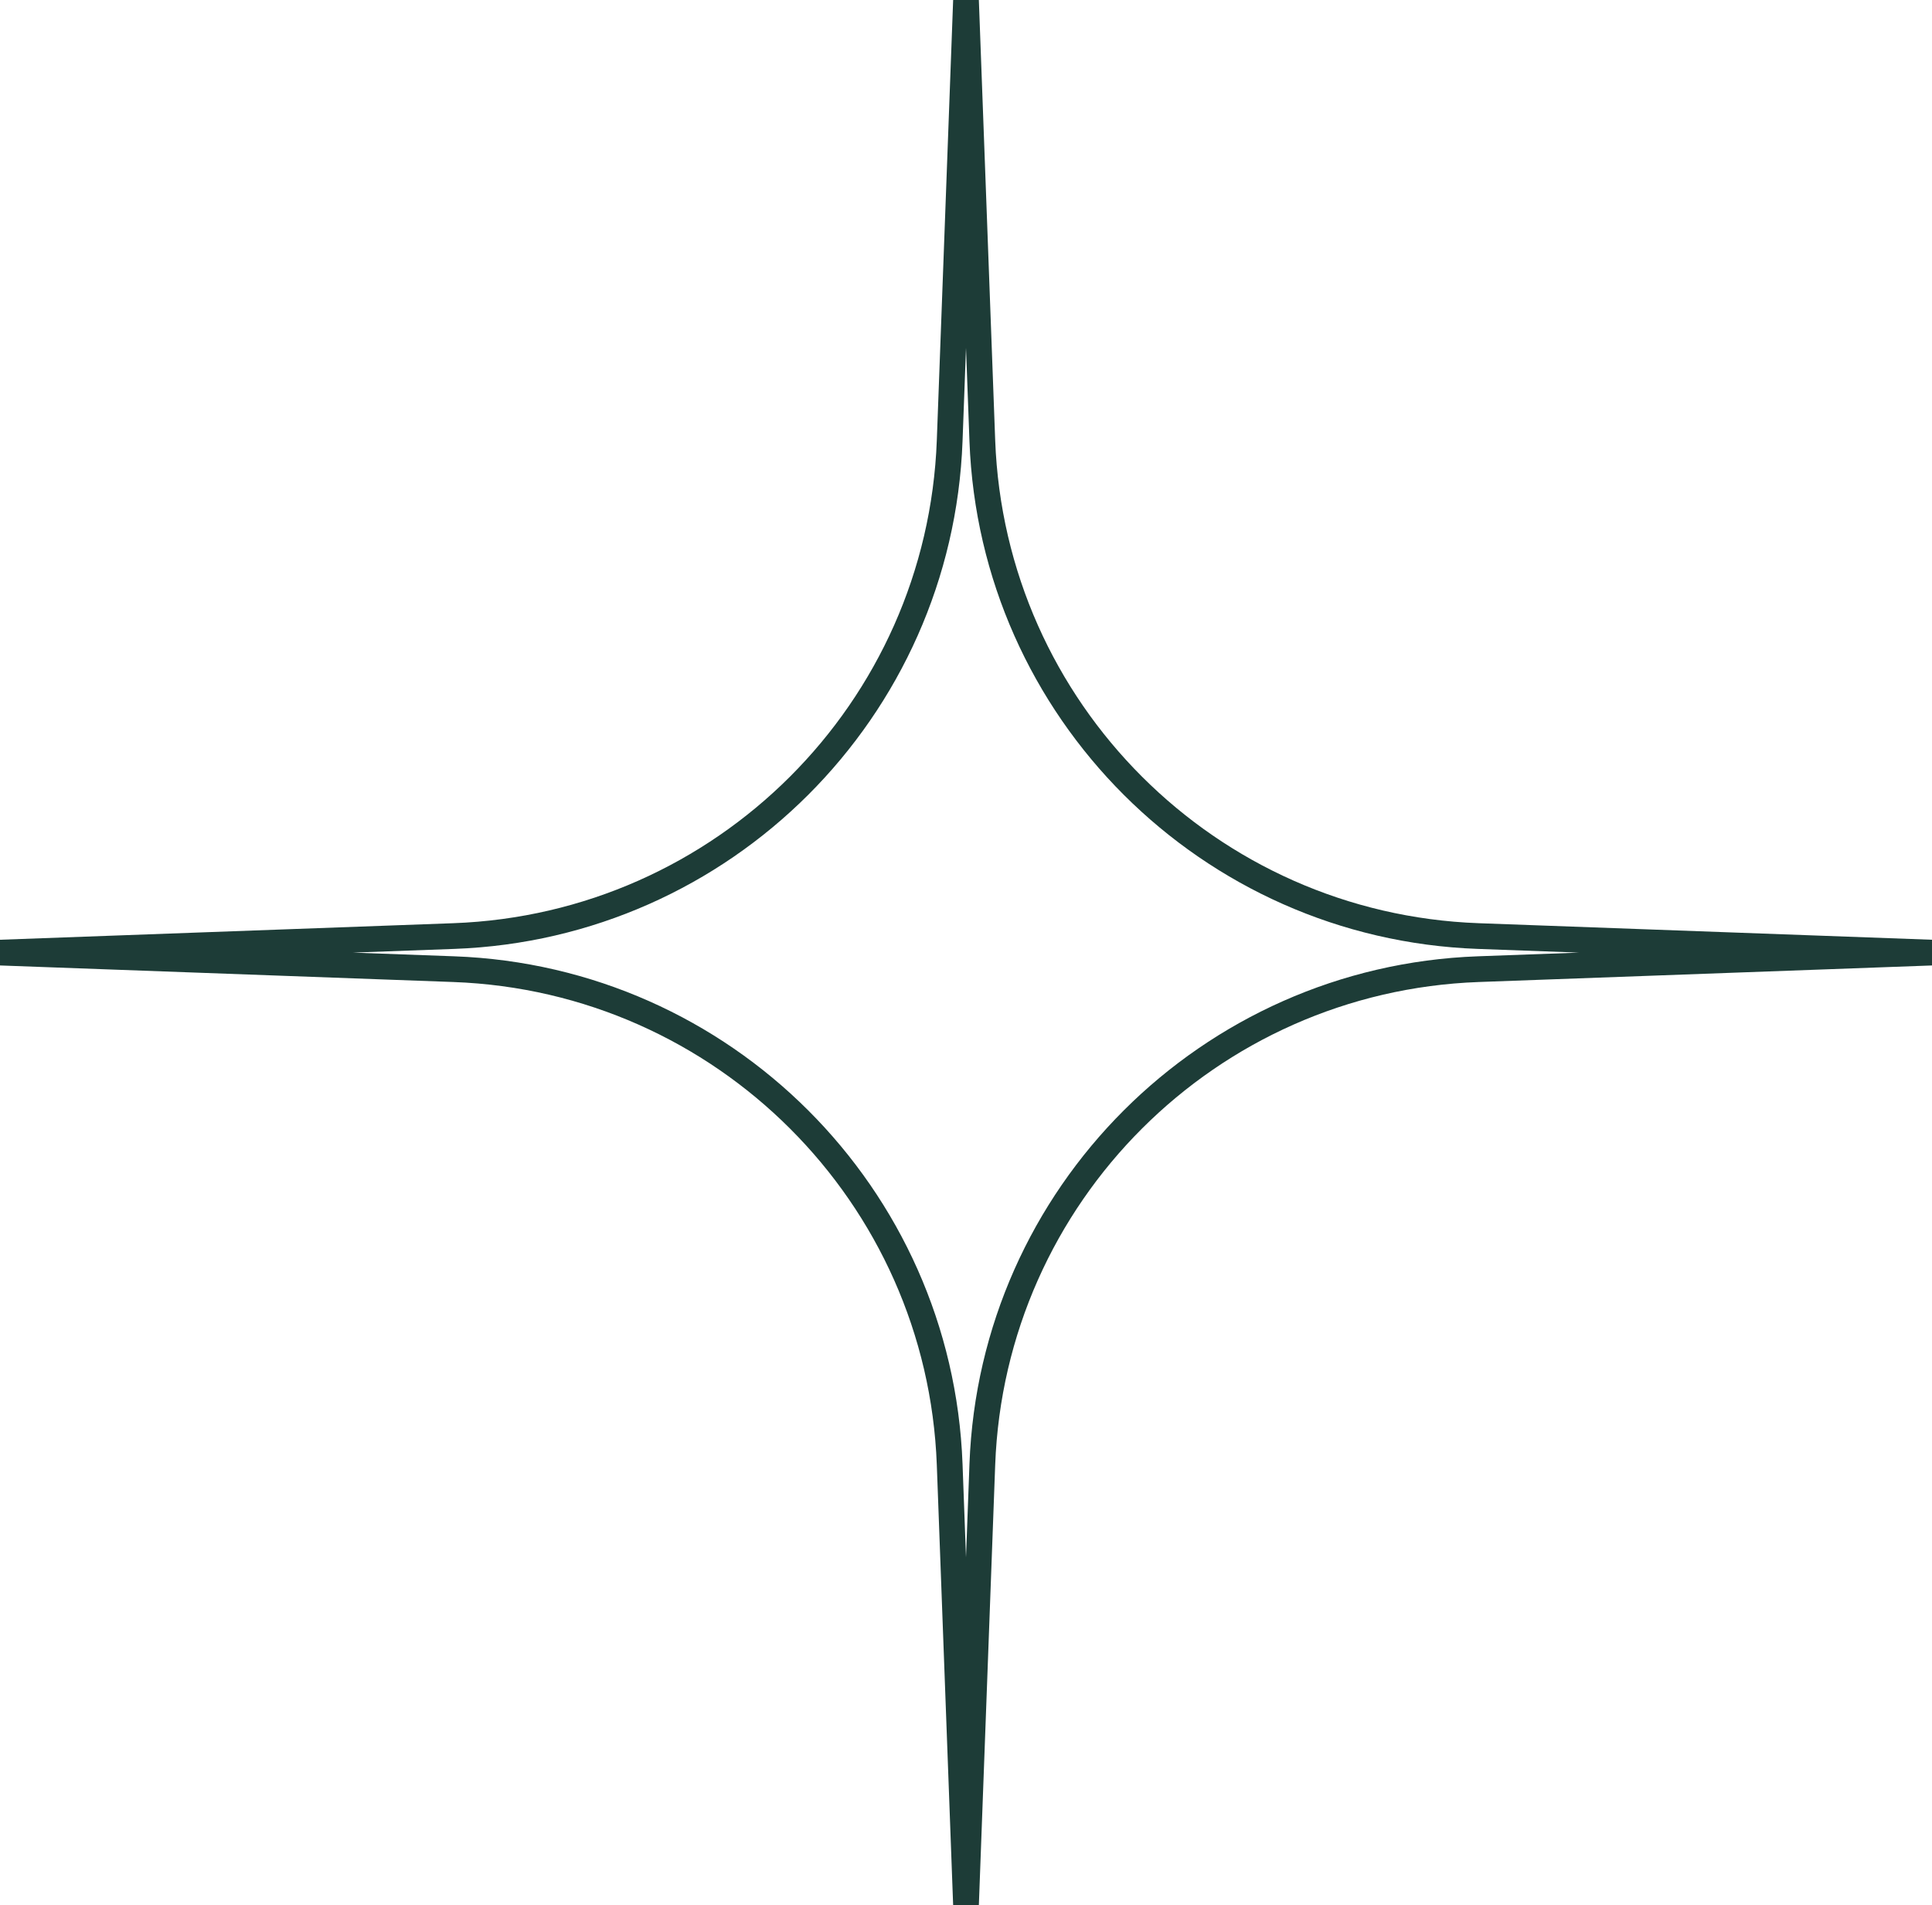 <?xml version="1.0" encoding="UTF-8"?> <svg xmlns="http://www.w3.org/2000/svg" width="72" height="71" viewBox="0 0 72 71" fill="none"> <path fill-rule="evenodd" clip-rule="evenodd" d="M36 12.964L35.871 16.444C35.489 26.734 27.228 34.986 16.933 35.362L13.153 35.5L16.933 35.638C27.228 36.014 35.489 44.266 35.871 54.556L36 58.036L36.129 54.556C36.511 44.266 44.772 36.014 55.068 35.638L58.847 35.5L55.068 35.362C44.772 34.986 36.511 26.734 36.129 16.444L36 12.964ZM35.521 3.57248e-09L36.479 0L37.088 16.409C37.451 26.196 45.309 34.046 55.102 34.404L72 35.021V35.979L55.103 36.596C45.309 36.954 37.451 44.804 37.088 54.591L36.479 71H35.521L34.912 54.592C34.549 44.804 26.691 36.954 16.897 36.596L5.36181e-09 35.979L0 35.021L16.897 34.404C26.691 34.046 34.549 26.196 34.912 16.409L35.521 3.57248e-09Z" fill="#1D3C37"></path> </svg> 